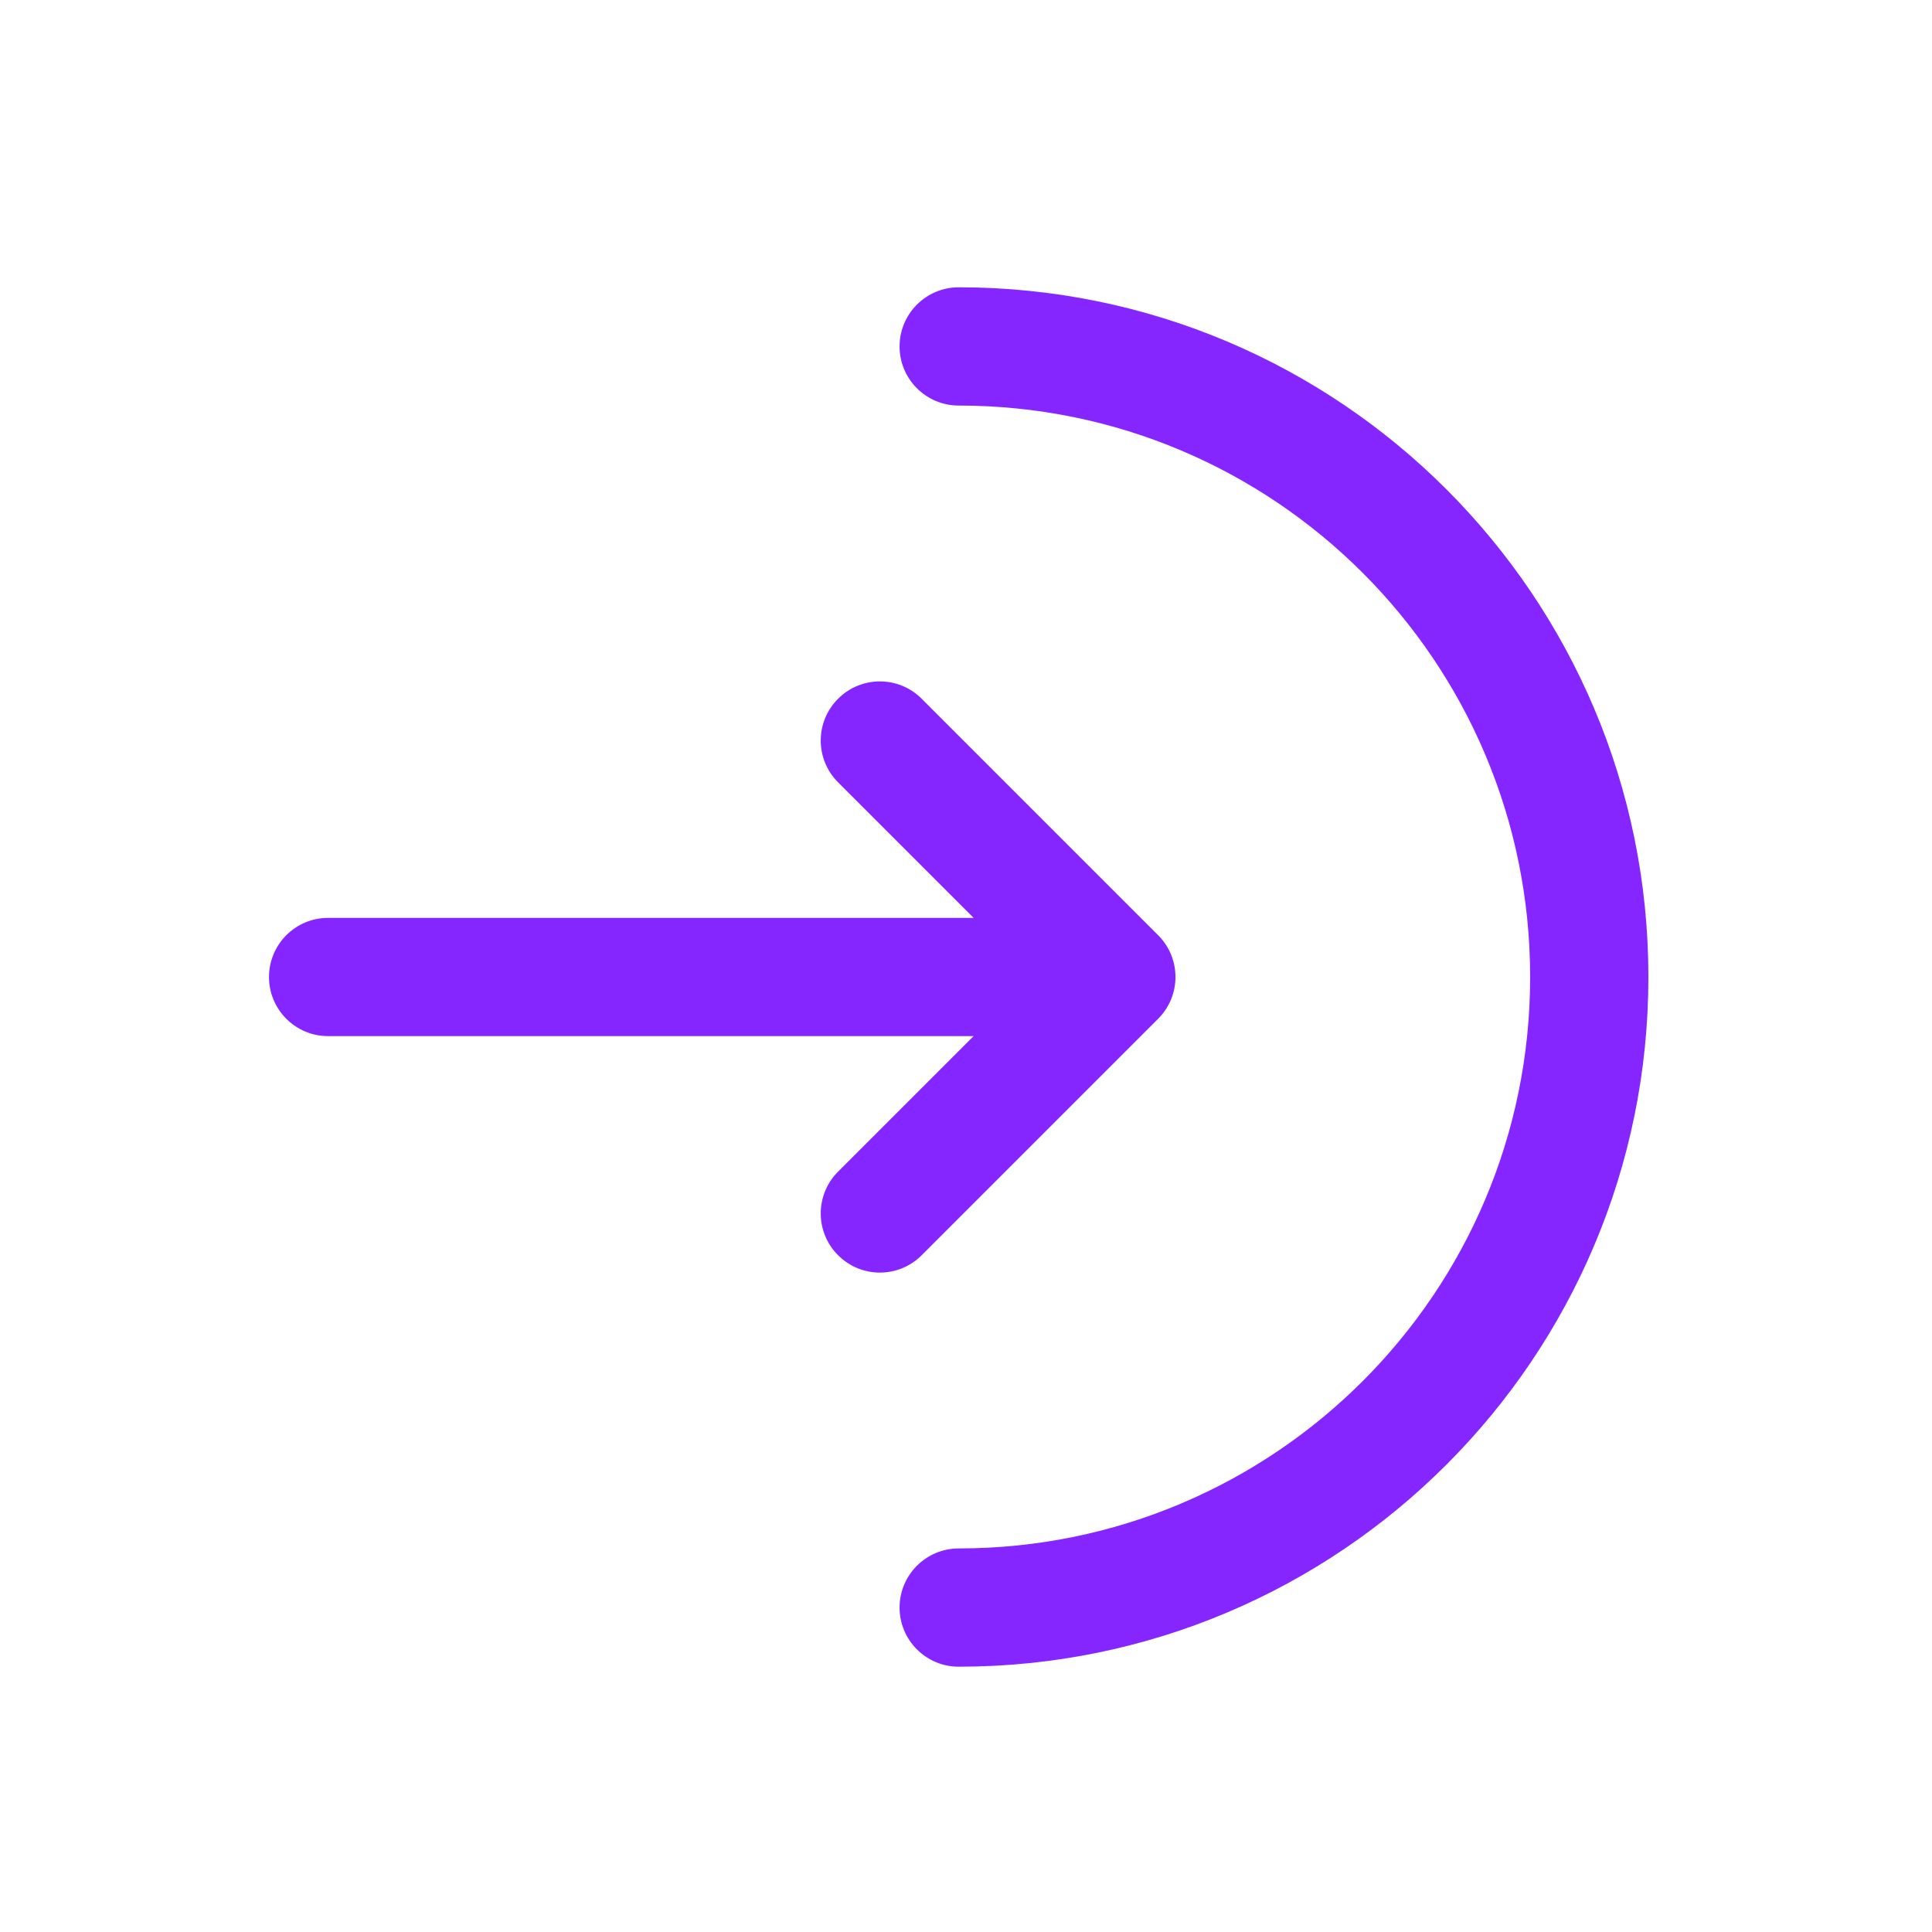 <svg xmlns="http://www.w3.org/2000/svg" width="34" height="34" viewBox="0 0 34 34" fill="none">
  <path d="M16.872 5.056C16.297 5.056 15.831 5.522 15.831 6.097C15.831 6.671 16.297 7.137 16.872 7.137C22.425 7.137 26.928 11.639 26.928 17.194C26.928 22.747 22.425 27.25 16.872 27.25C16.297 27.25 15.831 27.716 15.831 28.29C15.831 28.865 16.297 29.331 16.872 29.331C23.575 29.331 29.009 23.897 29.009 17.194C29.009 10.49 23.575 5.056 16.872 5.056Z" fill="#8525FF"/>
  <path d="M14.749 13.768C14.342 13.362 14.342 12.703 14.749 12.297C15.155 11.89 15.814 11.89 16.22 12.297L20.381 16.458C20.788 16.864 20.788 17.523 20.381 17.929L16.22 22.09C15.814 22.497 15.155 22.497 14.749 22.09C14.342 21.684 14.342 21.025 14.749 20.619L17.134 18.234H5.775C5.2 18.234 4.734 17.768 4.734 17.194C4.734 16.619 5.2 16.153 5.775 16.153H17.134L14.749 13.768Z" fill="#8525FF"/>
</svg>